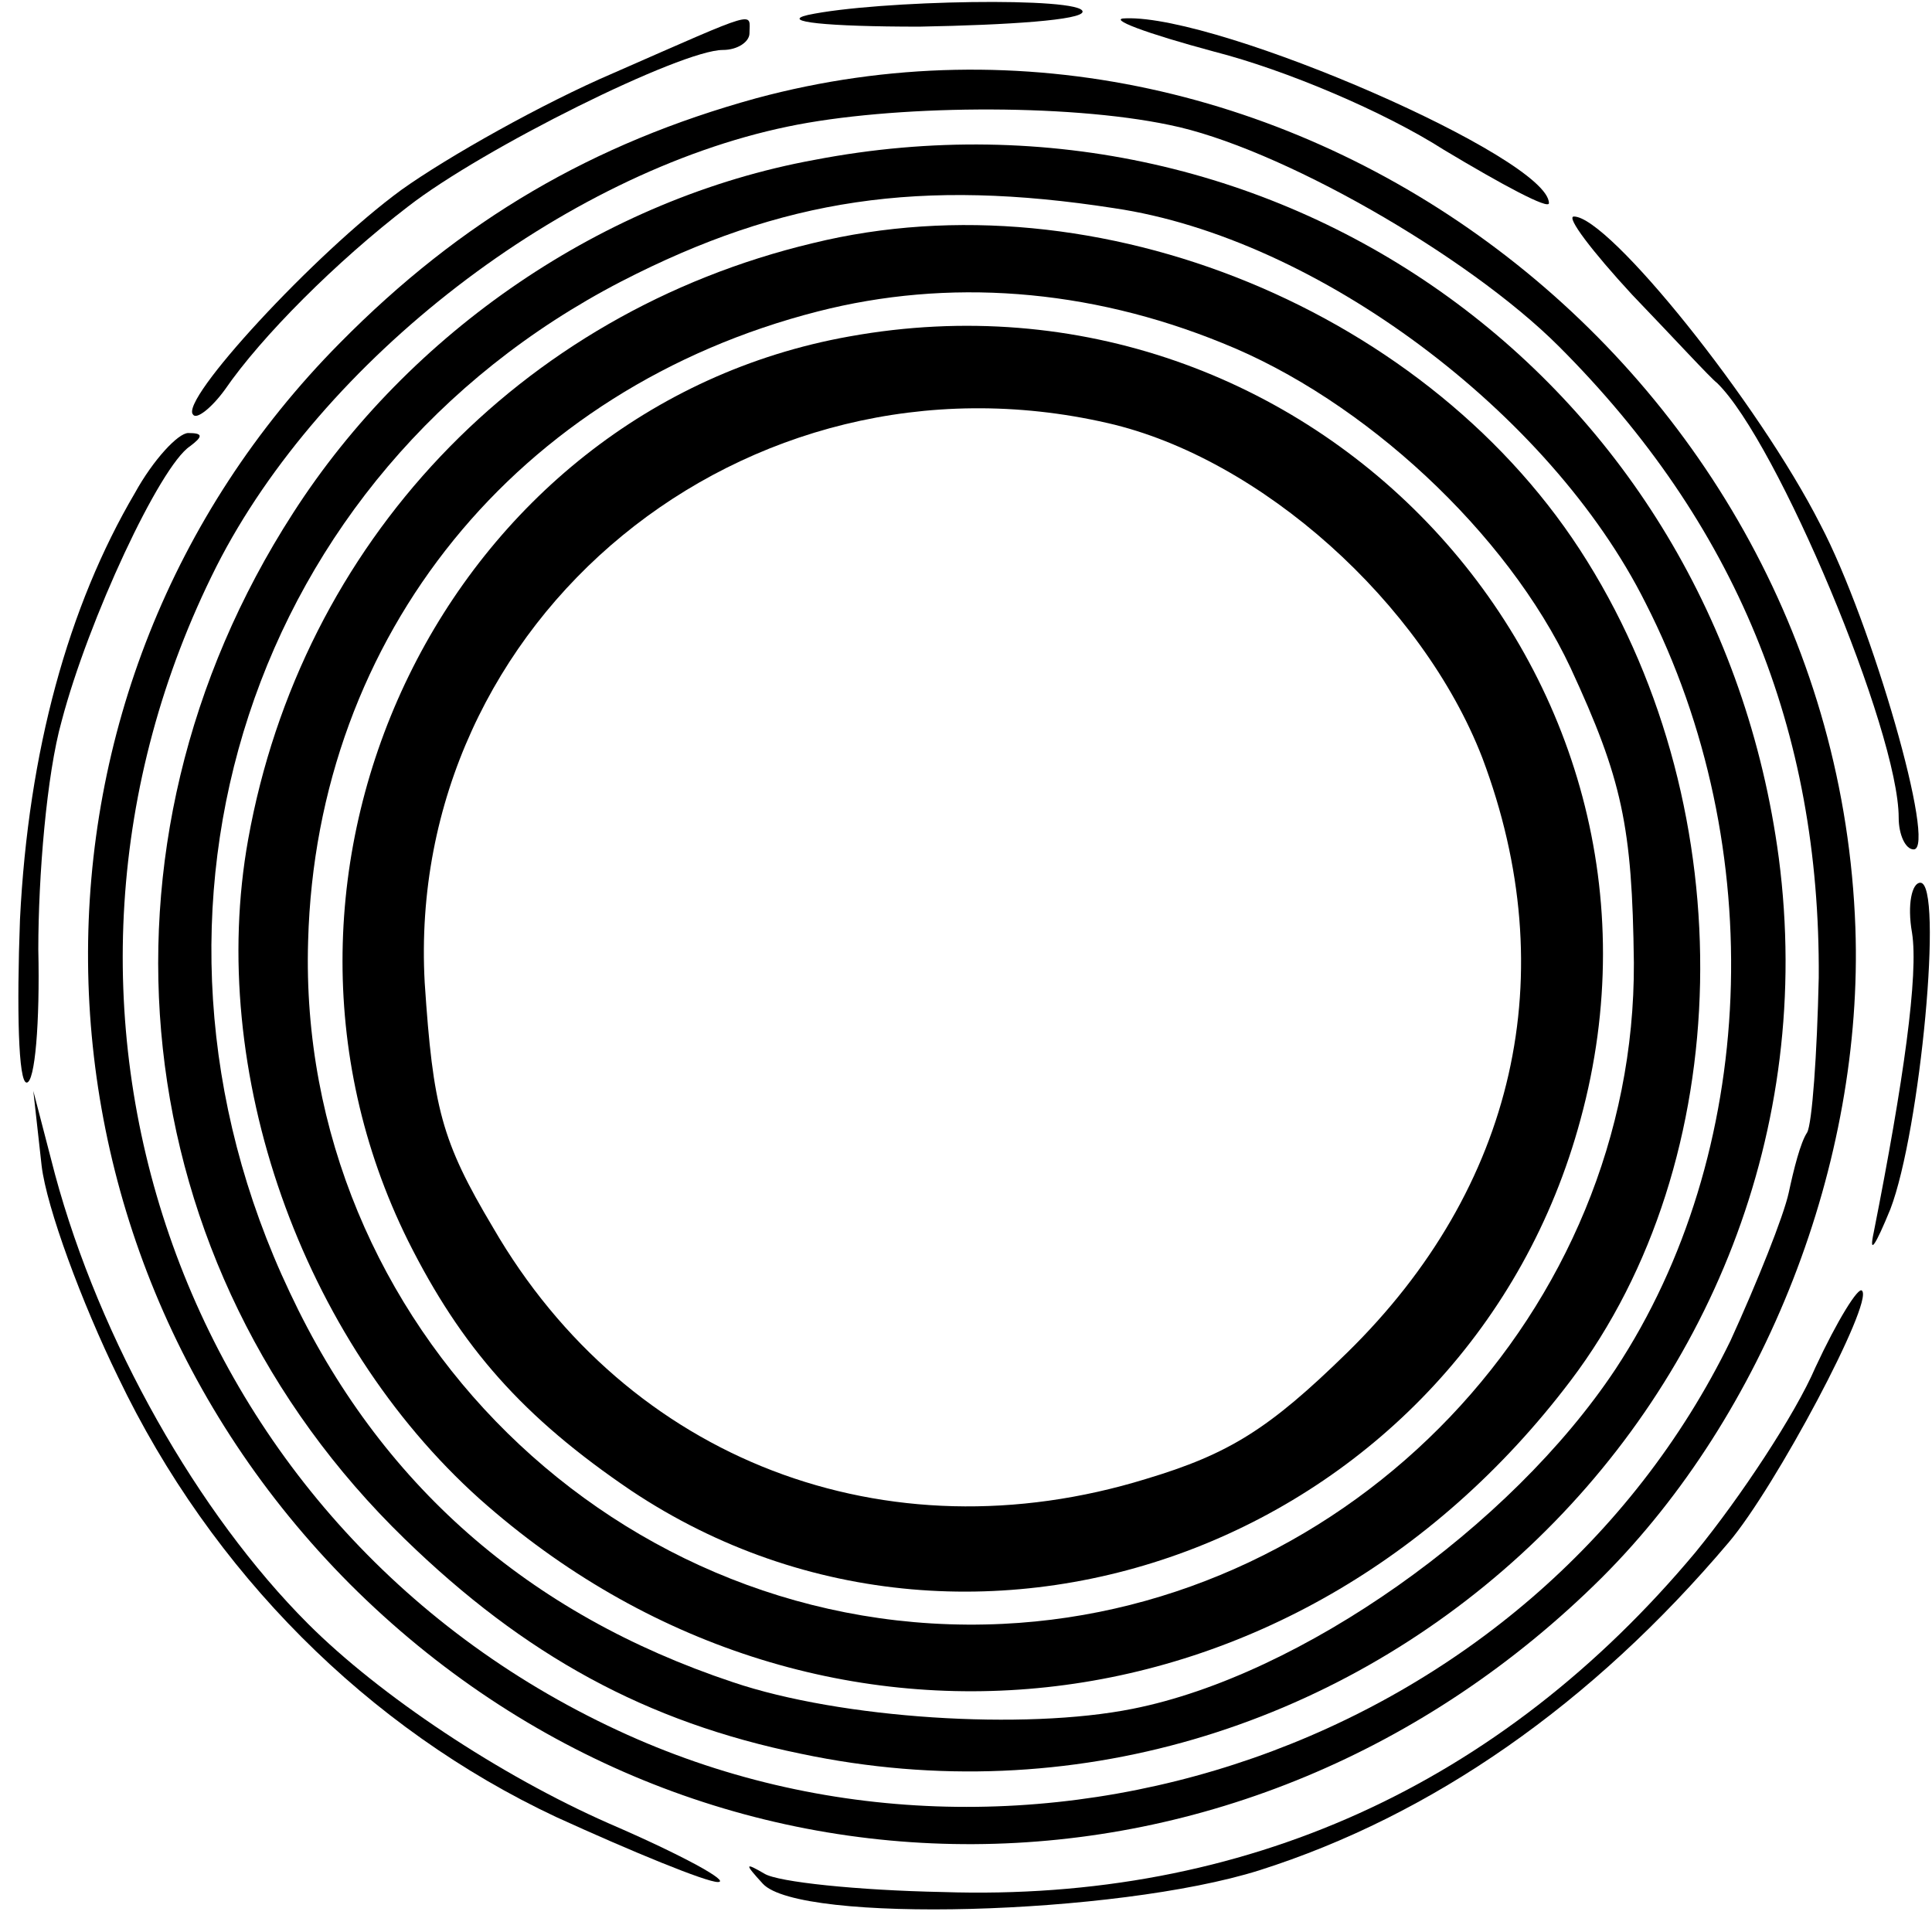 <?xml version="1.0" standalone="no"?>
<!DOCTYPE svg PUBLIC "-//W3C//DTD SVG 20010904//EN"
 "http://www.w3.org/TR/2001/REC-SVG-20010904/DTD/svg10.dtd">
<svg version="1.0" xmlns="http://www.w3.org/2000/svg"
 width="116pt" height="116pt" viewBox="0 0 116 116"
 preserveAspectRatio="xMidYMid meet">
<g transform="translate(0,116) scale(0.1,-0.1)"
fill="#000000" stroke="none">
<path d="M485 1151 c-17 -4 11 -7 67 -7 54 1 98 4 98 9 0 9 -123 7 -165 -2z"/>
<path d="M368 1116 c-42 -18 -99 -50 -127 -70 -52 -38 -134 -127 -125 -135 2
-3 11 4 19 15 22 32 67 77 110 110 45 35 164 94 189 94 9 0 16 5 16 10 0 13 7
15 -82 -24z"/>
<path d="M729 1129 c43 -11 102 -36 138 -59 35 -21 63 -36 63 -32 0 27 -197
113 -254 111 -12 0 12 -9 53 -20z"/>
<path d="M454 1101 c-98 -27 -177 -73 -250 -147 -204 -206 -201 -537 6 -745
210 -210 539 -208 752 4 98 98 157 249 152 390 -12 336 -341 584 -660 498z
m248 -16 c65 -13 179 -78 234 -133 106 -106 157 -230 156 -379 -1 -46 -4 -88
-7 -93 -4 -6 -8 -22 -11 -36 -3 -14 -19 -54 -35 -89 -118 -242 -423 -348 -668
-234 -265 123 -373 437 -241 699 63 124 208 236 343 264 62 13 167 14 229 1z"/>
<path d="M489 1064 c-126 -23 -243 -103 -313 -212 -129 -200 -102 -452 67
-616 72 -70 145 -110 238 -129 327 -69 630 209 587 538 -38 285 -298 473 -579
419z m180 -29 c122 -18 262 -123 319 -237 75 -147 67 -331 -18 -460 -63 -95
-189 -184 -290 -204 -65 -13 -175 -6 -240 16 -123 41 -212 119 -266 234 -109
230 -23 492 199 607 97 50 180 62 296 44z"/>
<path d="M488 1014 c-176 -42 -307 -180 -339 -358 -25 -139 32 -300 139 -396
200 -178 490 -147 655 71 100 132 104 341 10 492 -93 150 -294 233 -465 191z
m246 -60 c85 -34 171 -114 209 -195 31 -67 37 -95 38 -177 1 -208 -169 -387
-379 -397 -230 -11 -424 180 -417 410 5 184 126 332 306 378 78 20 162 14 243
-19z"/>
<path d="M510 958 c-241 -43 -376 -319 -265 -543 32 -64 69 -106 134 -150 210
-140 503 -26 570 223 73 268 -162 520 -439 470z m155 -52 c92 -21 189 -108
225 -201 49 -130 20 -258 -81 -357 -47 -46 -71 -61 -121 -76 -156 -48 -311 11
-392 151 -31 52 -36 72 -41 147 -12 218 192 386 410 336z"/>
<path d="M980 983 c25 -26 47 -50 51 -53 36 -35 109 -209 109 -261 0 -10 4
-19 9 -19 14 0 -25 136 -56 195 -37 73 -127 185 -148 185 -5 0 11 -21 35 -47z"/>
<path d="M81 864 c-40 -68 -64 -155 -69 -256 -2 -54 -1 -98 4 -98 5 0 8 36 7
80 0 44 5 105 14 137 16 61 59 153 77 165 8 6 8 8 -1 8 -6 0 -21 -16 -32 -36z"/>
<path d="M1148 600 c4 -25 -5 -89 -23 -180 -3 -14 1 -8 10 14 18 47 32 196 18
196 -5 0 -8 -13 -5 -30z"/>
<path d="M25 460 c3 -25 24 -82 46 -127 56 -117 150 -211 263 -264 46 -21 90
-39 97 -39 8 0 -21 16 -65 35 -66 29 -138 77 -181 120 -66 66 -125 170 -152
270 l-13 50 5 -45z"/>
<path d="M1090 339 c-12 -28 -45 -78 -72 -111 -117 -140 -271 -210 -452 -204
-51 1 -99 6 -107 11 -12 7 -12 6 -1 -6 22 -24 212 -19 298 8 104 33 200 100
282 197 28 33 87 144 80 151 -2 3 -15 -18 -28 -46z"/>
</g>
</svg>
